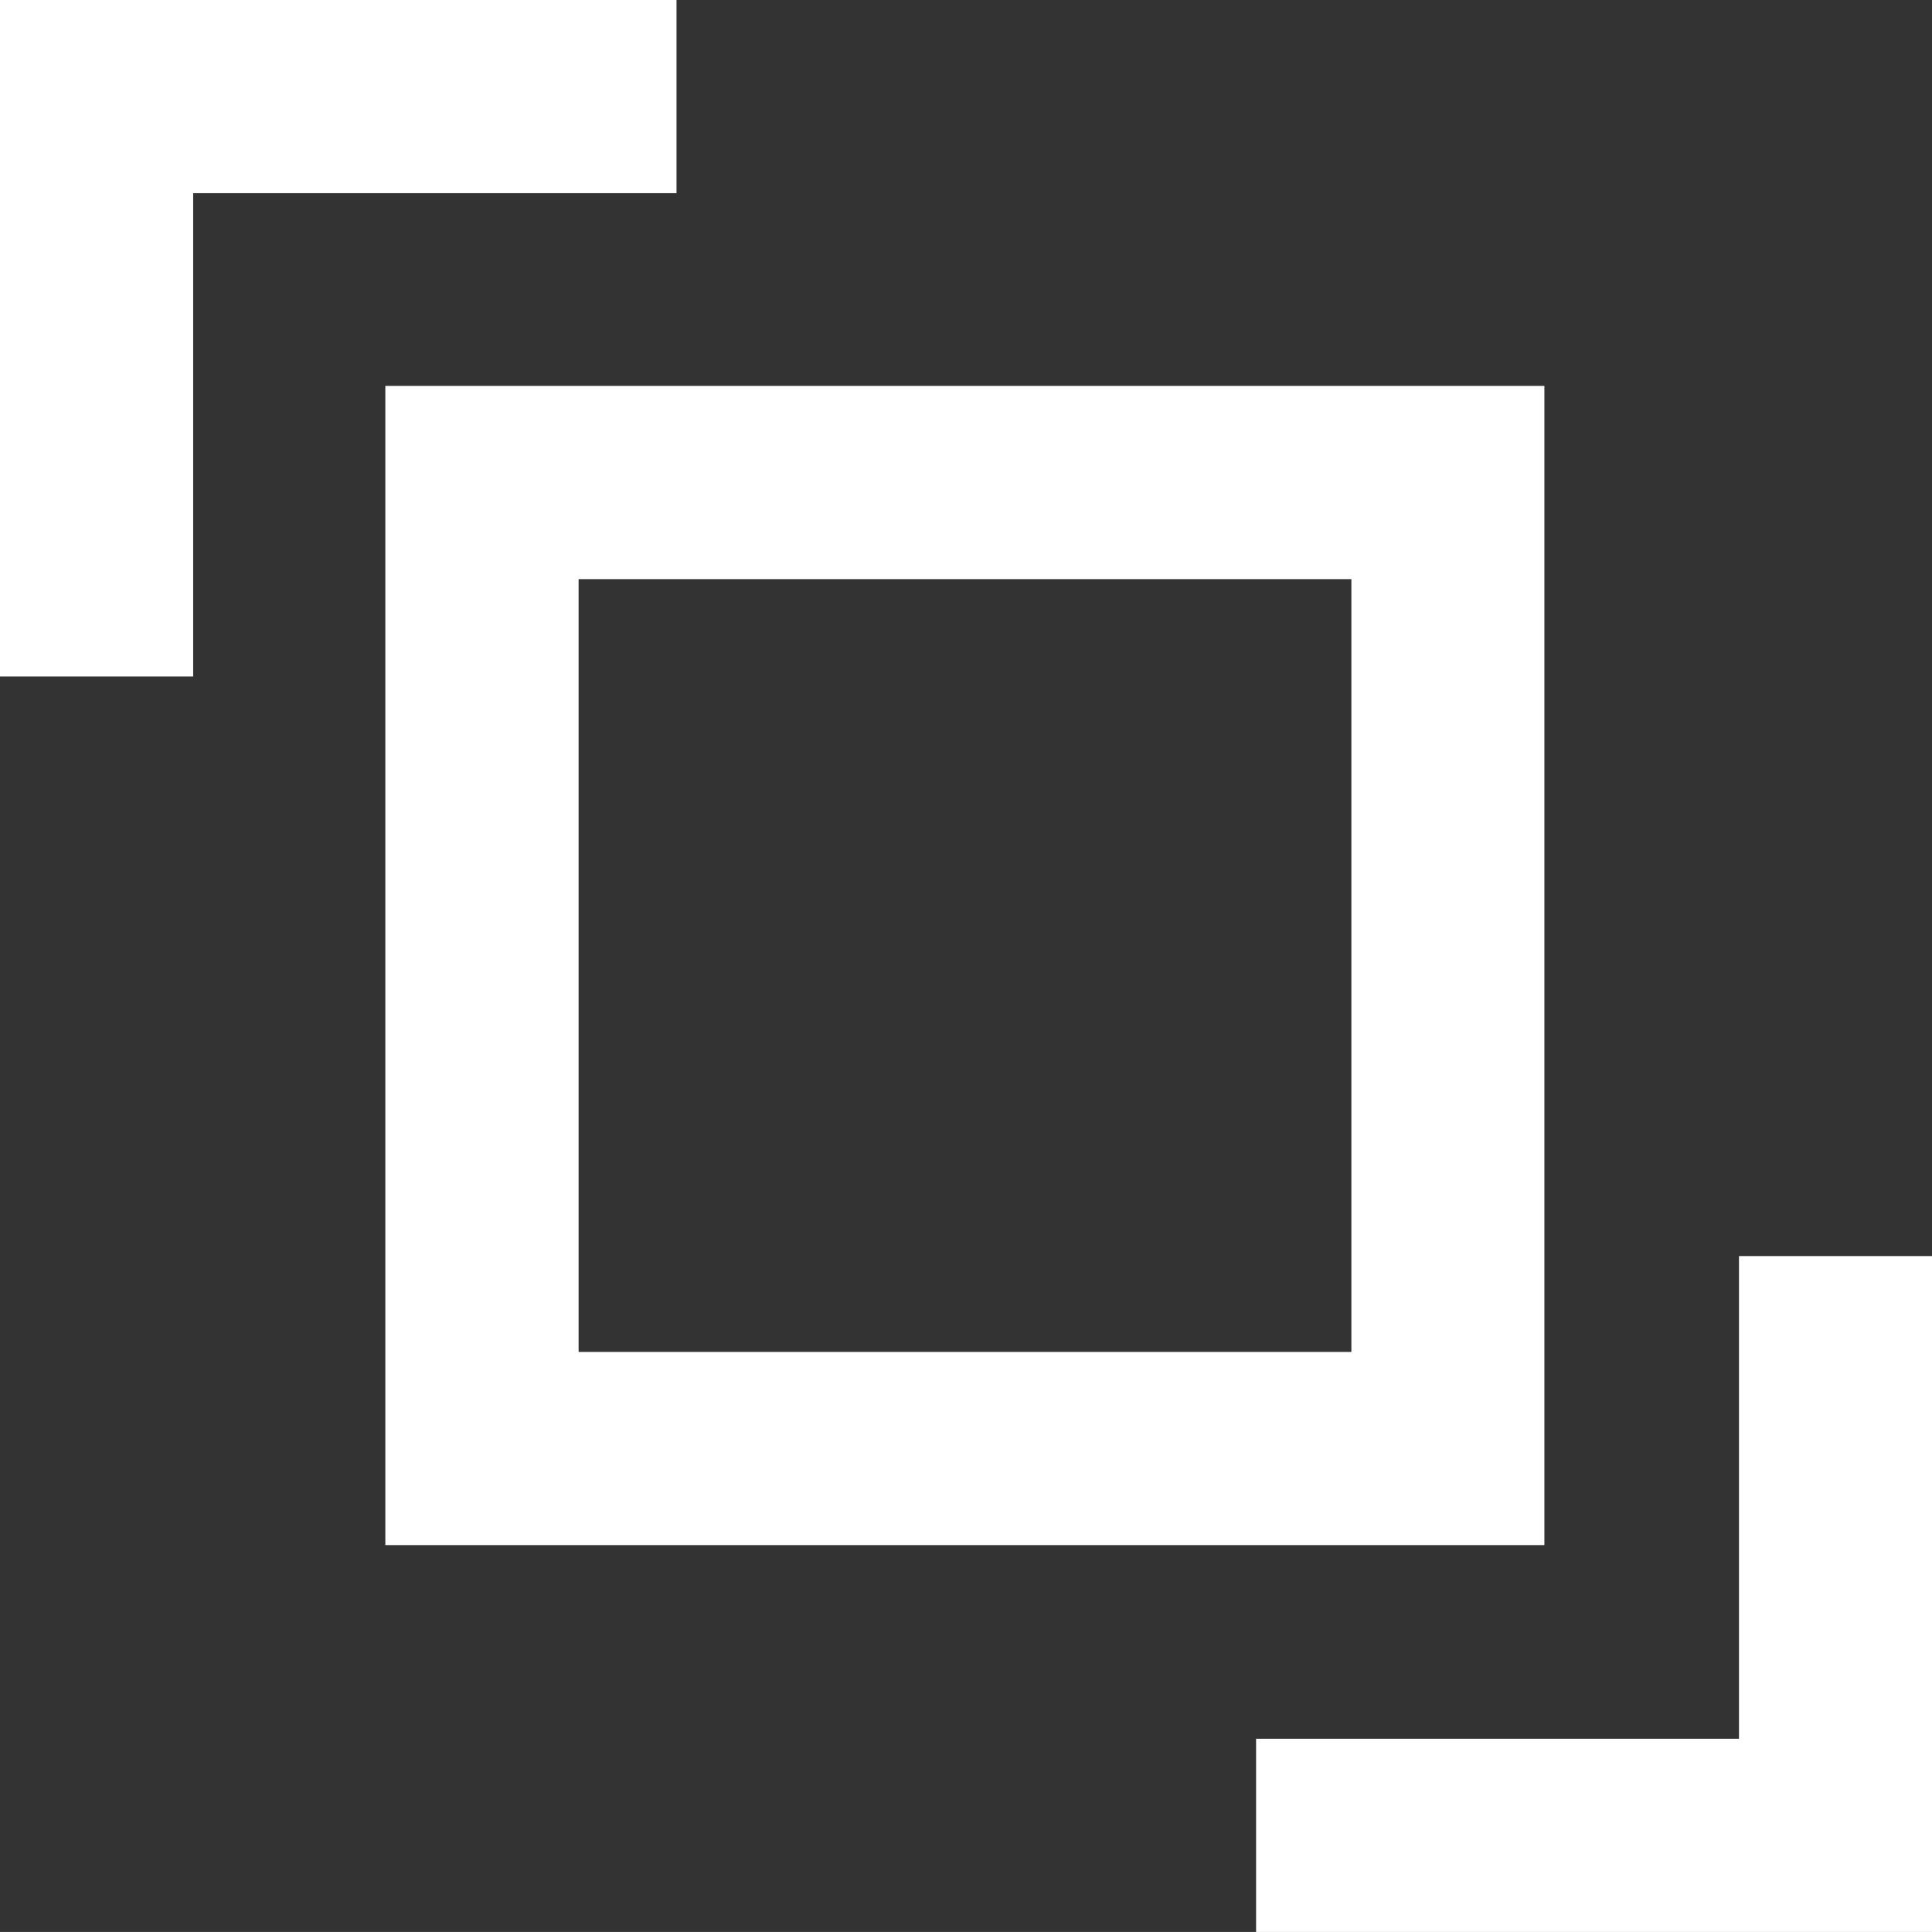 <?xml version="1.0" encoding="UTF-8"?>
<svg xmlns="http://www.w3.org/2000/svg" width="49.446" height="49.445" viewBox="0 0 49.446 49.445">
  <rect x="0" y="0" width="49.446" height="49.445" fill="#333333" stroke="none"/>
  <g id="groesse" transform="translate(0 26.251)">
    <g id="Gruppe_725" data-name="Gruppe 725" transform="translate(0 -26.251)">
      <path id="Pfad_290" data-name="Pfad 290" d="M0,0V17.314H4.944V4.944H17.314V0Z" fill="#fff"></path>
    </g>
    <g id="Gruppe_726" data-name="Gruppe 726" transform="translate(32.147 5.895)">
      <path id="Pfad_291" data-name="Pfad 291" d="M5.8,0V12.354H-6.559V17.3h17.3V0Z" transform="translate(6.559)" fill="#fff"></path>
    </g>
    <path id="Pfad_292" data-name="Pfad 292" d="M5.236,8.66H34.9V-21.008H5.236Zm0-29.668M29.96,3.716H10.182V-16.062H29.96Z" transform="translate(4.626 4.633)" fill="#fff"></path>
  </g>
</svg>

